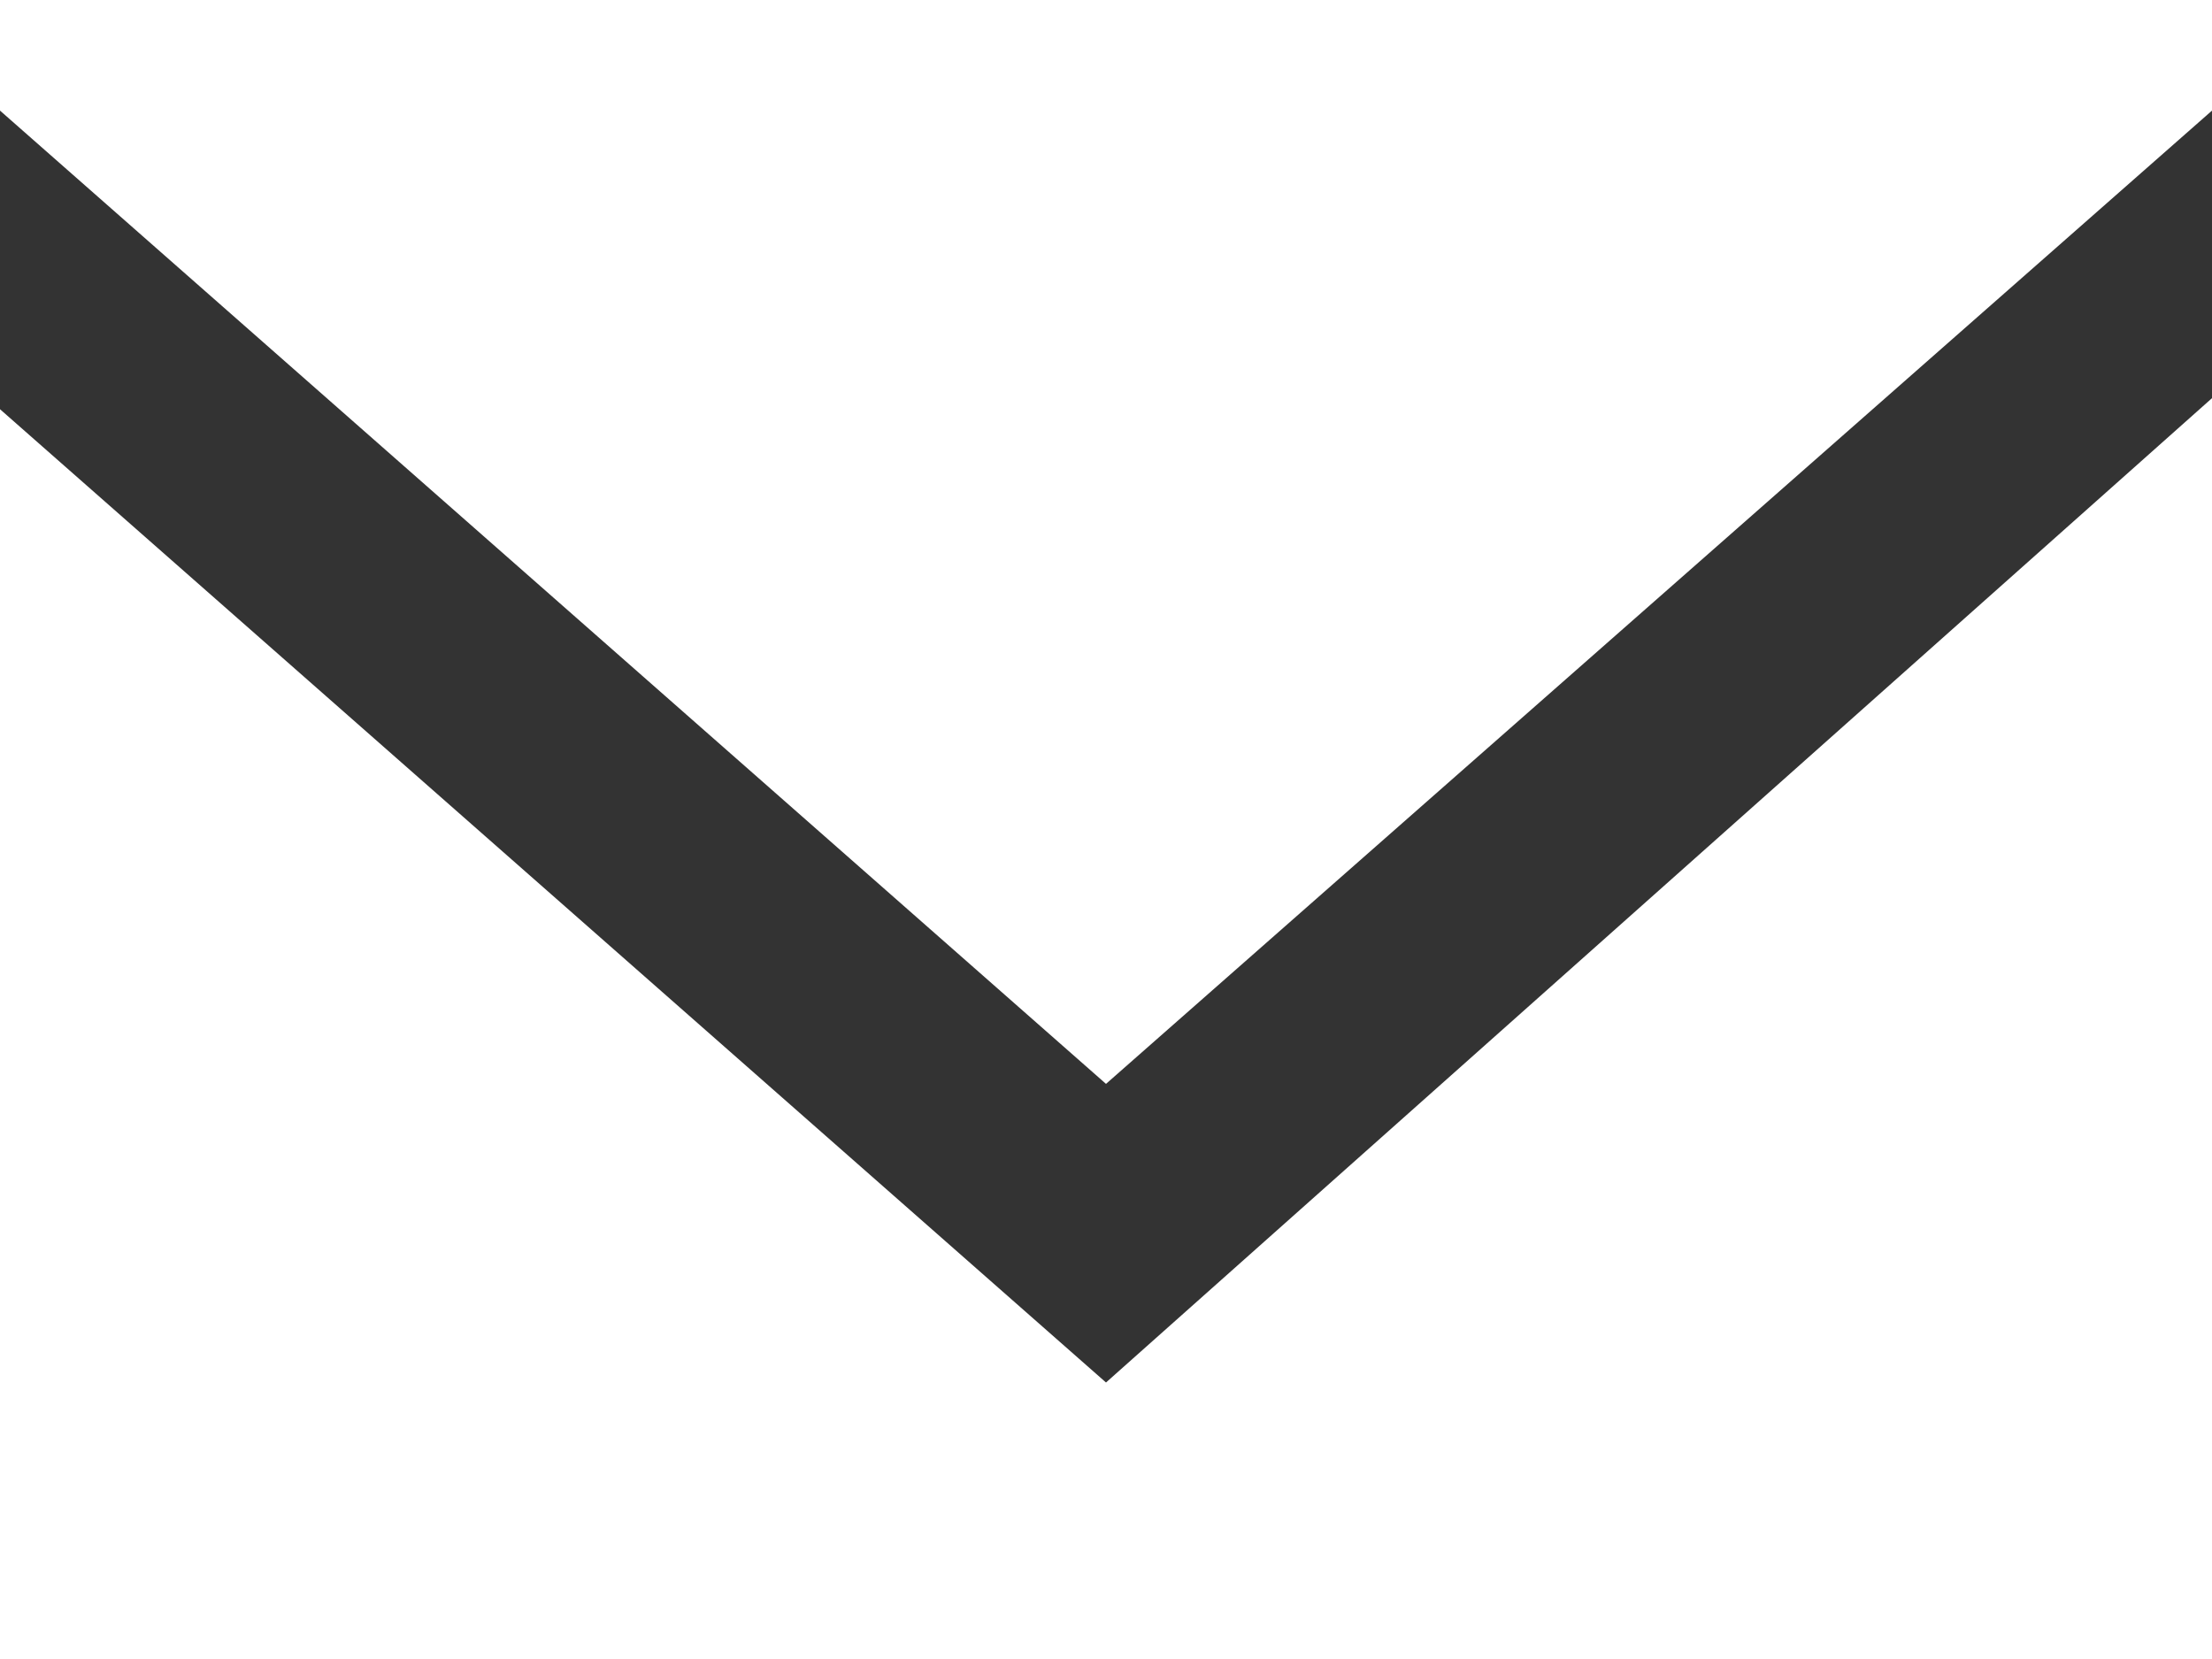 <?xml version="1.0" encoding="UTF-8"?> <!-- Generator: Adobe Illustrator 23.0.6, SVG Export Plug-In . SVG Version: 6.00 Build 0) --> <svg xmlns="http://www.w3.org/2000/svg" xmlns:xlink="http://www.w3.org/1999/xlink" id="Слой_1" x="0px" y="0px" viewBox="0 0 20 15" style="enable-background:new 0 0 20 15;" xml:space="preserve"><rect x="0" y="0" width="20" height="15" fill="#333333" stroke="none"/> <style type="text/css"> .st0{fill-rule:evenodd;clip-rule:evenodd;fill:#FFFFFF;} </style> <title>email [#1572]</title> <desc>Created with Sketch.</desc> <g id="Page-1"> <g id="Dribbble-Light-Preview" transform="translate(-340, -922)"> <g id="icons" transform="translate(56, 160)"> <path class="st0" d="M294,774.5l-10-8.8V777h20v-11.4L294,774.5z M294,771.8l-10-8.8v-1h20v1L294,771.8z"></path> </g> </g> </g> </svg> 